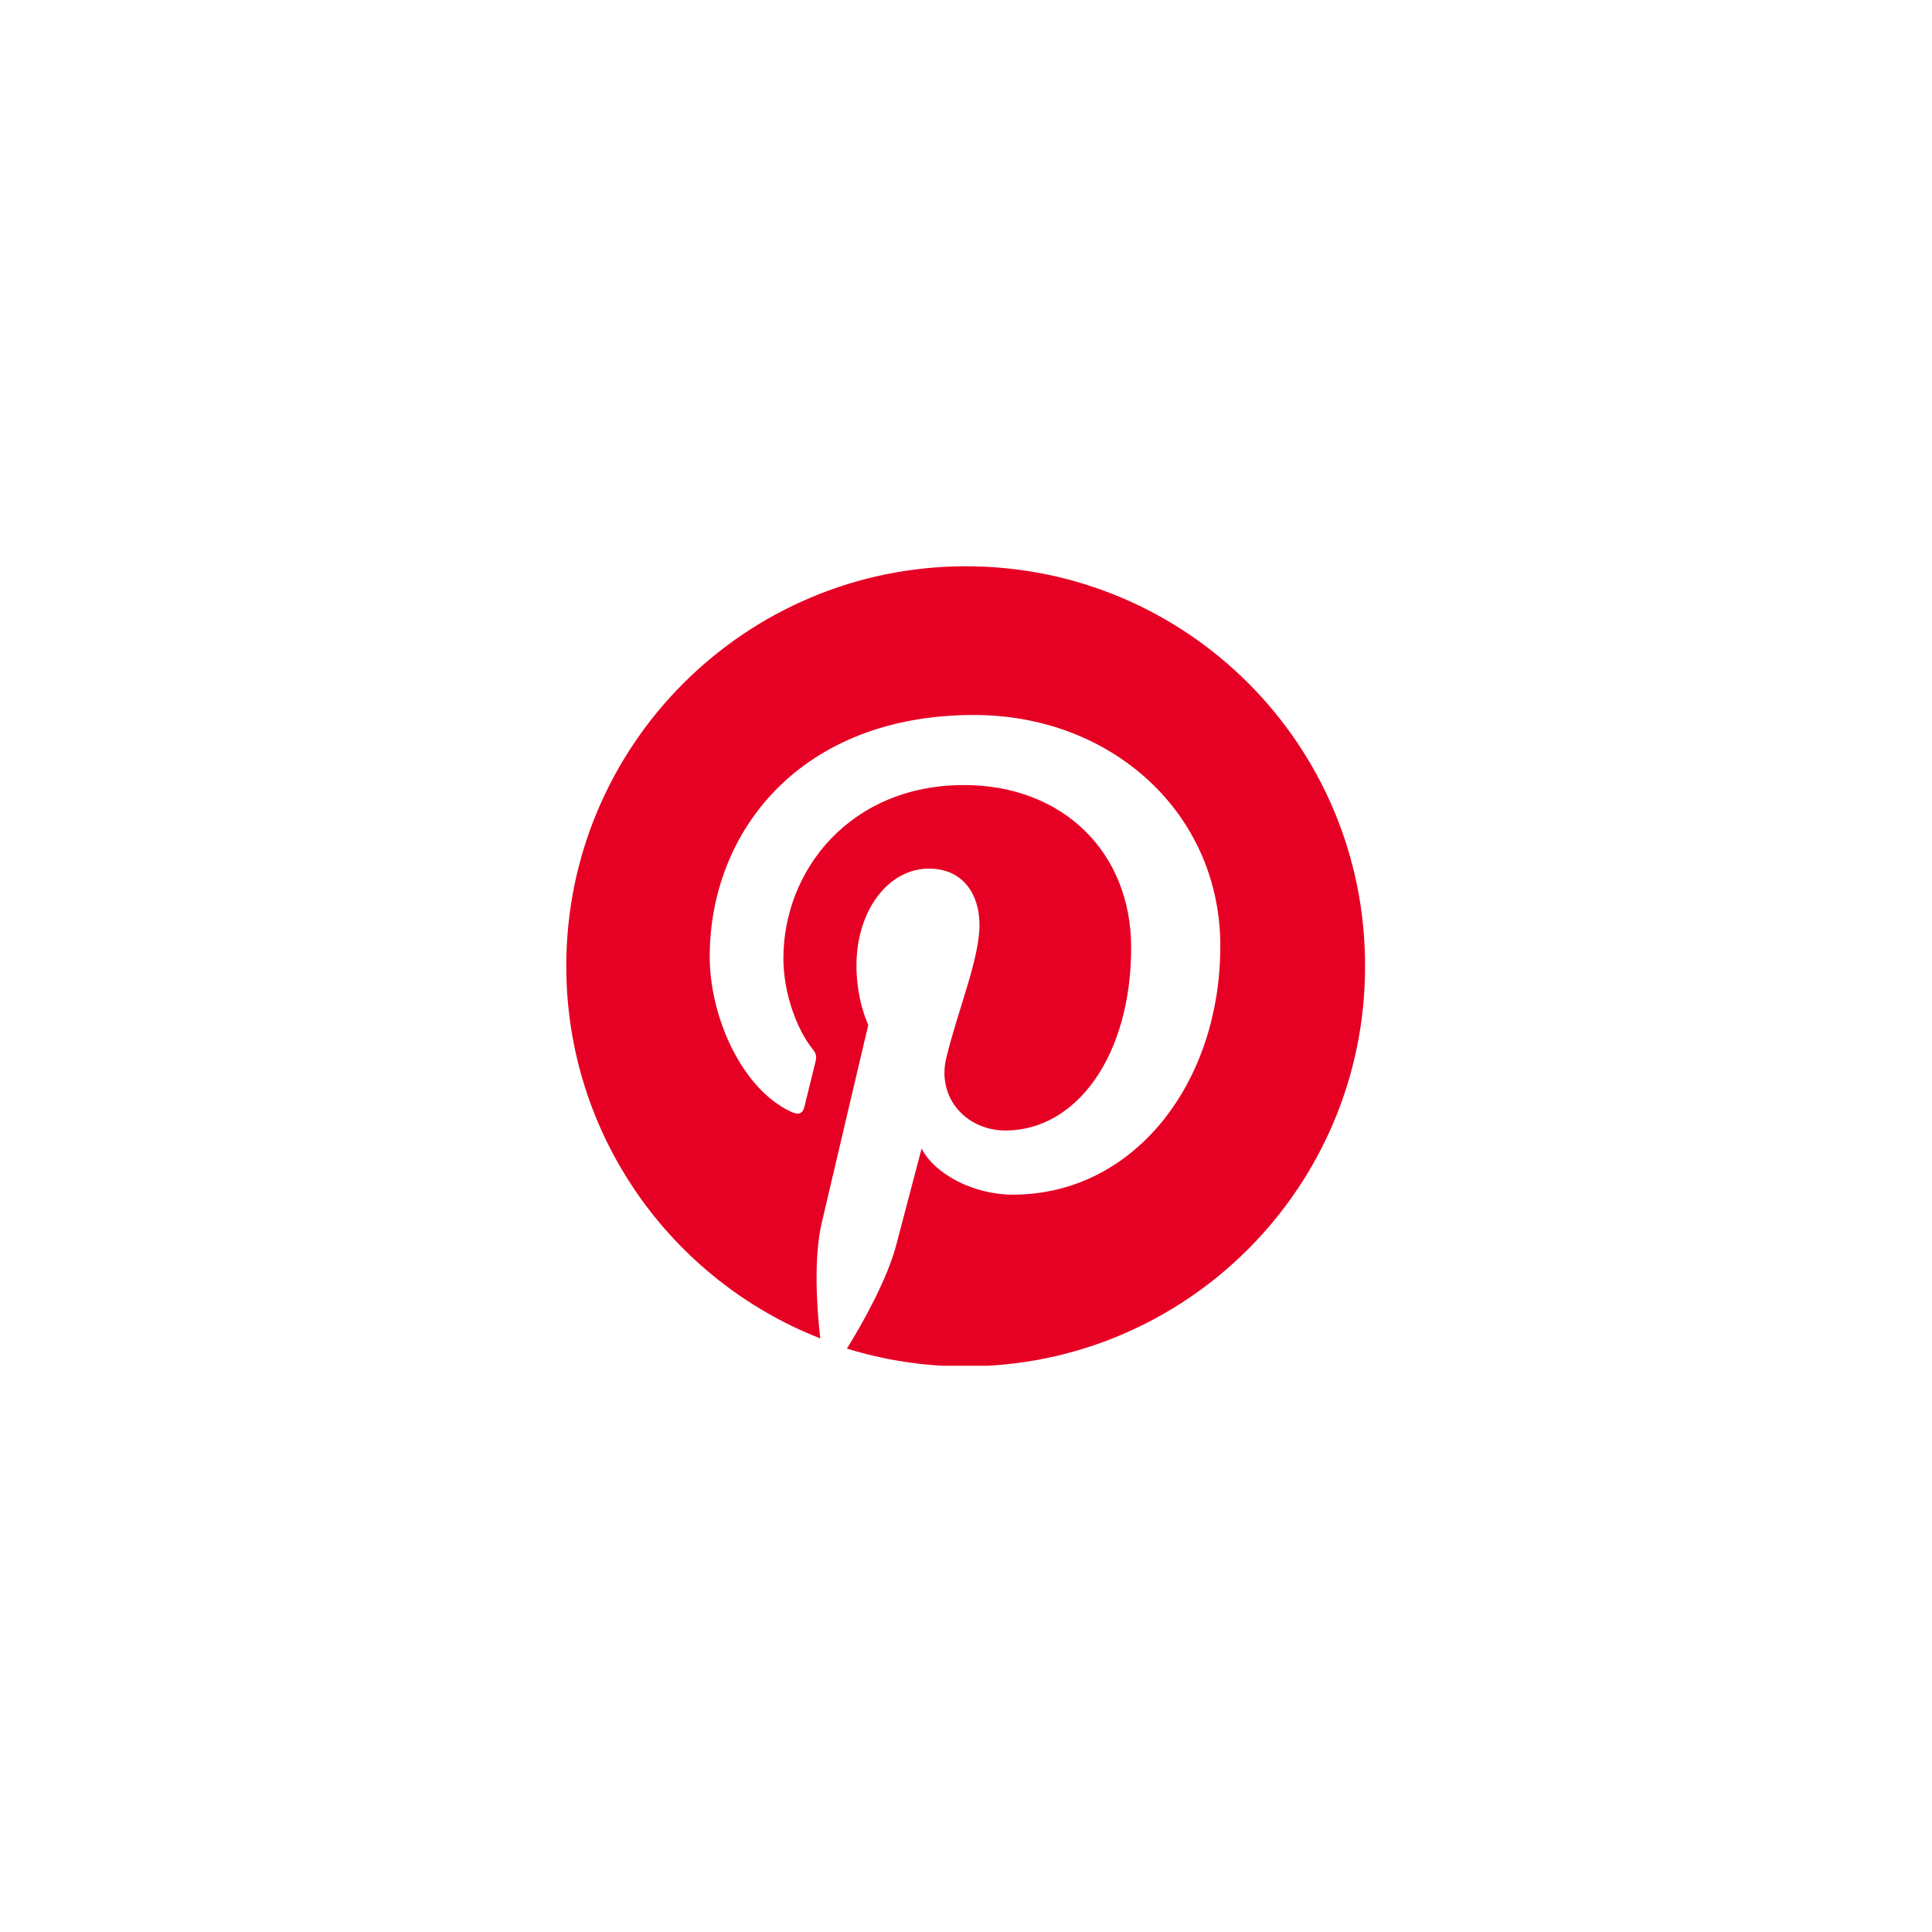 <svg width="58" height="58" viewBox="0 0 58 58" fill="none" xmlns="http://www.w3.org/2000/svg">
<g filter="url(#filter0_d_155_27262)">
<rect x="5" y="3" width="48" height="48" rx="12" fill="white" fill-opacity="0.04" shape-rendering="crispEdges"/>
<g clip-path="url(#clip0_155_27262)">
<g clip-path="url(#clip1_155_27262)">
<path d="M29 15C22.373 15 17 20.373 17 27C17 32.086 20.16 36.432 24.625 38.18C24.516 37.232 24.427 35.77 24.664 34.733C24.881 33.795 26.067 28.768 26.067 28.768C26.067 28.768 25.711 28.047 25.711 26.99C25.711 25.321 26.679 24.076 27.884 24.076C28.911 24.076 29.405 24.847 29.405 25.765C29.405 26.793 28.753 28.333 28.407 29.765C28.121 30.96 29.01 31.938 30.185 31.938C32.319 31.938 33.958 29.686 33.958 26.447C33.958 23.573 31.894 21.568 28.941 21.568C25.523 21.568 23.518 24.126 23.518 26.773C23.518 27.8 23.914 28.906 24.407 29.509C24.506 29.627 24.516 29.736 24.486 29.854C24.398 30.23 24.19 31.049 24.151 31.217C24.101 31.435 23.973 31.484 23.746 31.375C22.244 30.674 21.306 28.491 21.306 26.724C21.306 22.941 24.052 19.464 29.237 19.464C33.395 19.464 36.635 22.427 36.635 26.398C36.635 30.536 34.027 33.864 30.412 33.864C29.198 33.864 28.052 33.232 27.667 32.481C27.667 32.481 27.064 34.773 26.916 35.336C26.649 36.383 25.919 37.686 25.425 38.486C26.551 38.832 27.736 39.02 28.98 39.02C35.607 39.02 40.98 33.647 40.98 27.02C41 20.373 35.627 15 29 15Z" fill="#E60023"/>
</g>
</g>
<rect x="4.5" y="2.5" width="49" height="49" rx="12.5" stroke="url(#paint0_linear_155_27262)" stroke-opacity="0.2" shape-rendering="crispEdges"/>
</g>
<defs>
<filter id="filter0_d_155_27262" x="0" y="0" width="58" height="58" filterUnits="userSpaceOnUse" color-interpolation-filters="sRGB">
<feFlood flood-opacity="0" result="BackgroundImageFix"/>
<feColorMatrix in="SourceAlpha" type="matrix" values="0 0 0 0 0 0 0 0 0 0 0 0 0 0 0 0 0 0 127 0" result="hardAlpha"/>
<feOffset dy="2"/>
<feGaussianBlur stdDeviation="2"/>
<feComposite in2="hardAlpha" operator="out"/>
<feColorMatrix type="matrix" values="0 0 0 0 0 0 0 0 0 0 0 0 0 0 0 0 0 0 0.2 0"/>
<feBlend mode="normal" in2="BackgroundImageFix" result="effect1_dropShadow_155_27262"/>
<feBlend mode="normal" in="SourceGraphic" in2="effect1_dropShadow_155_27262" result="shape"/>
</filter>
<linearGradient id="paint0_linear_155_27262" x1="29" y1="-7.286" x2="29" y2="51" gradientUnits="userSpaceOnUse">
<stop stop-color="white"/>
<stop offset="1" stop-color="white" stop-opacity="0"/>
</linearGradient>
<clipPath id="clip0_155_27262">
<rect width="24" height="24" fill="white" transform="translate(17 15)"/>
</clipPath>
<clipPath id="clip1_155_27262">
<rect width="24" height="24" fill="white" transform="translate(17 15)"/>
</clipPath>
</defs>
</svg>
